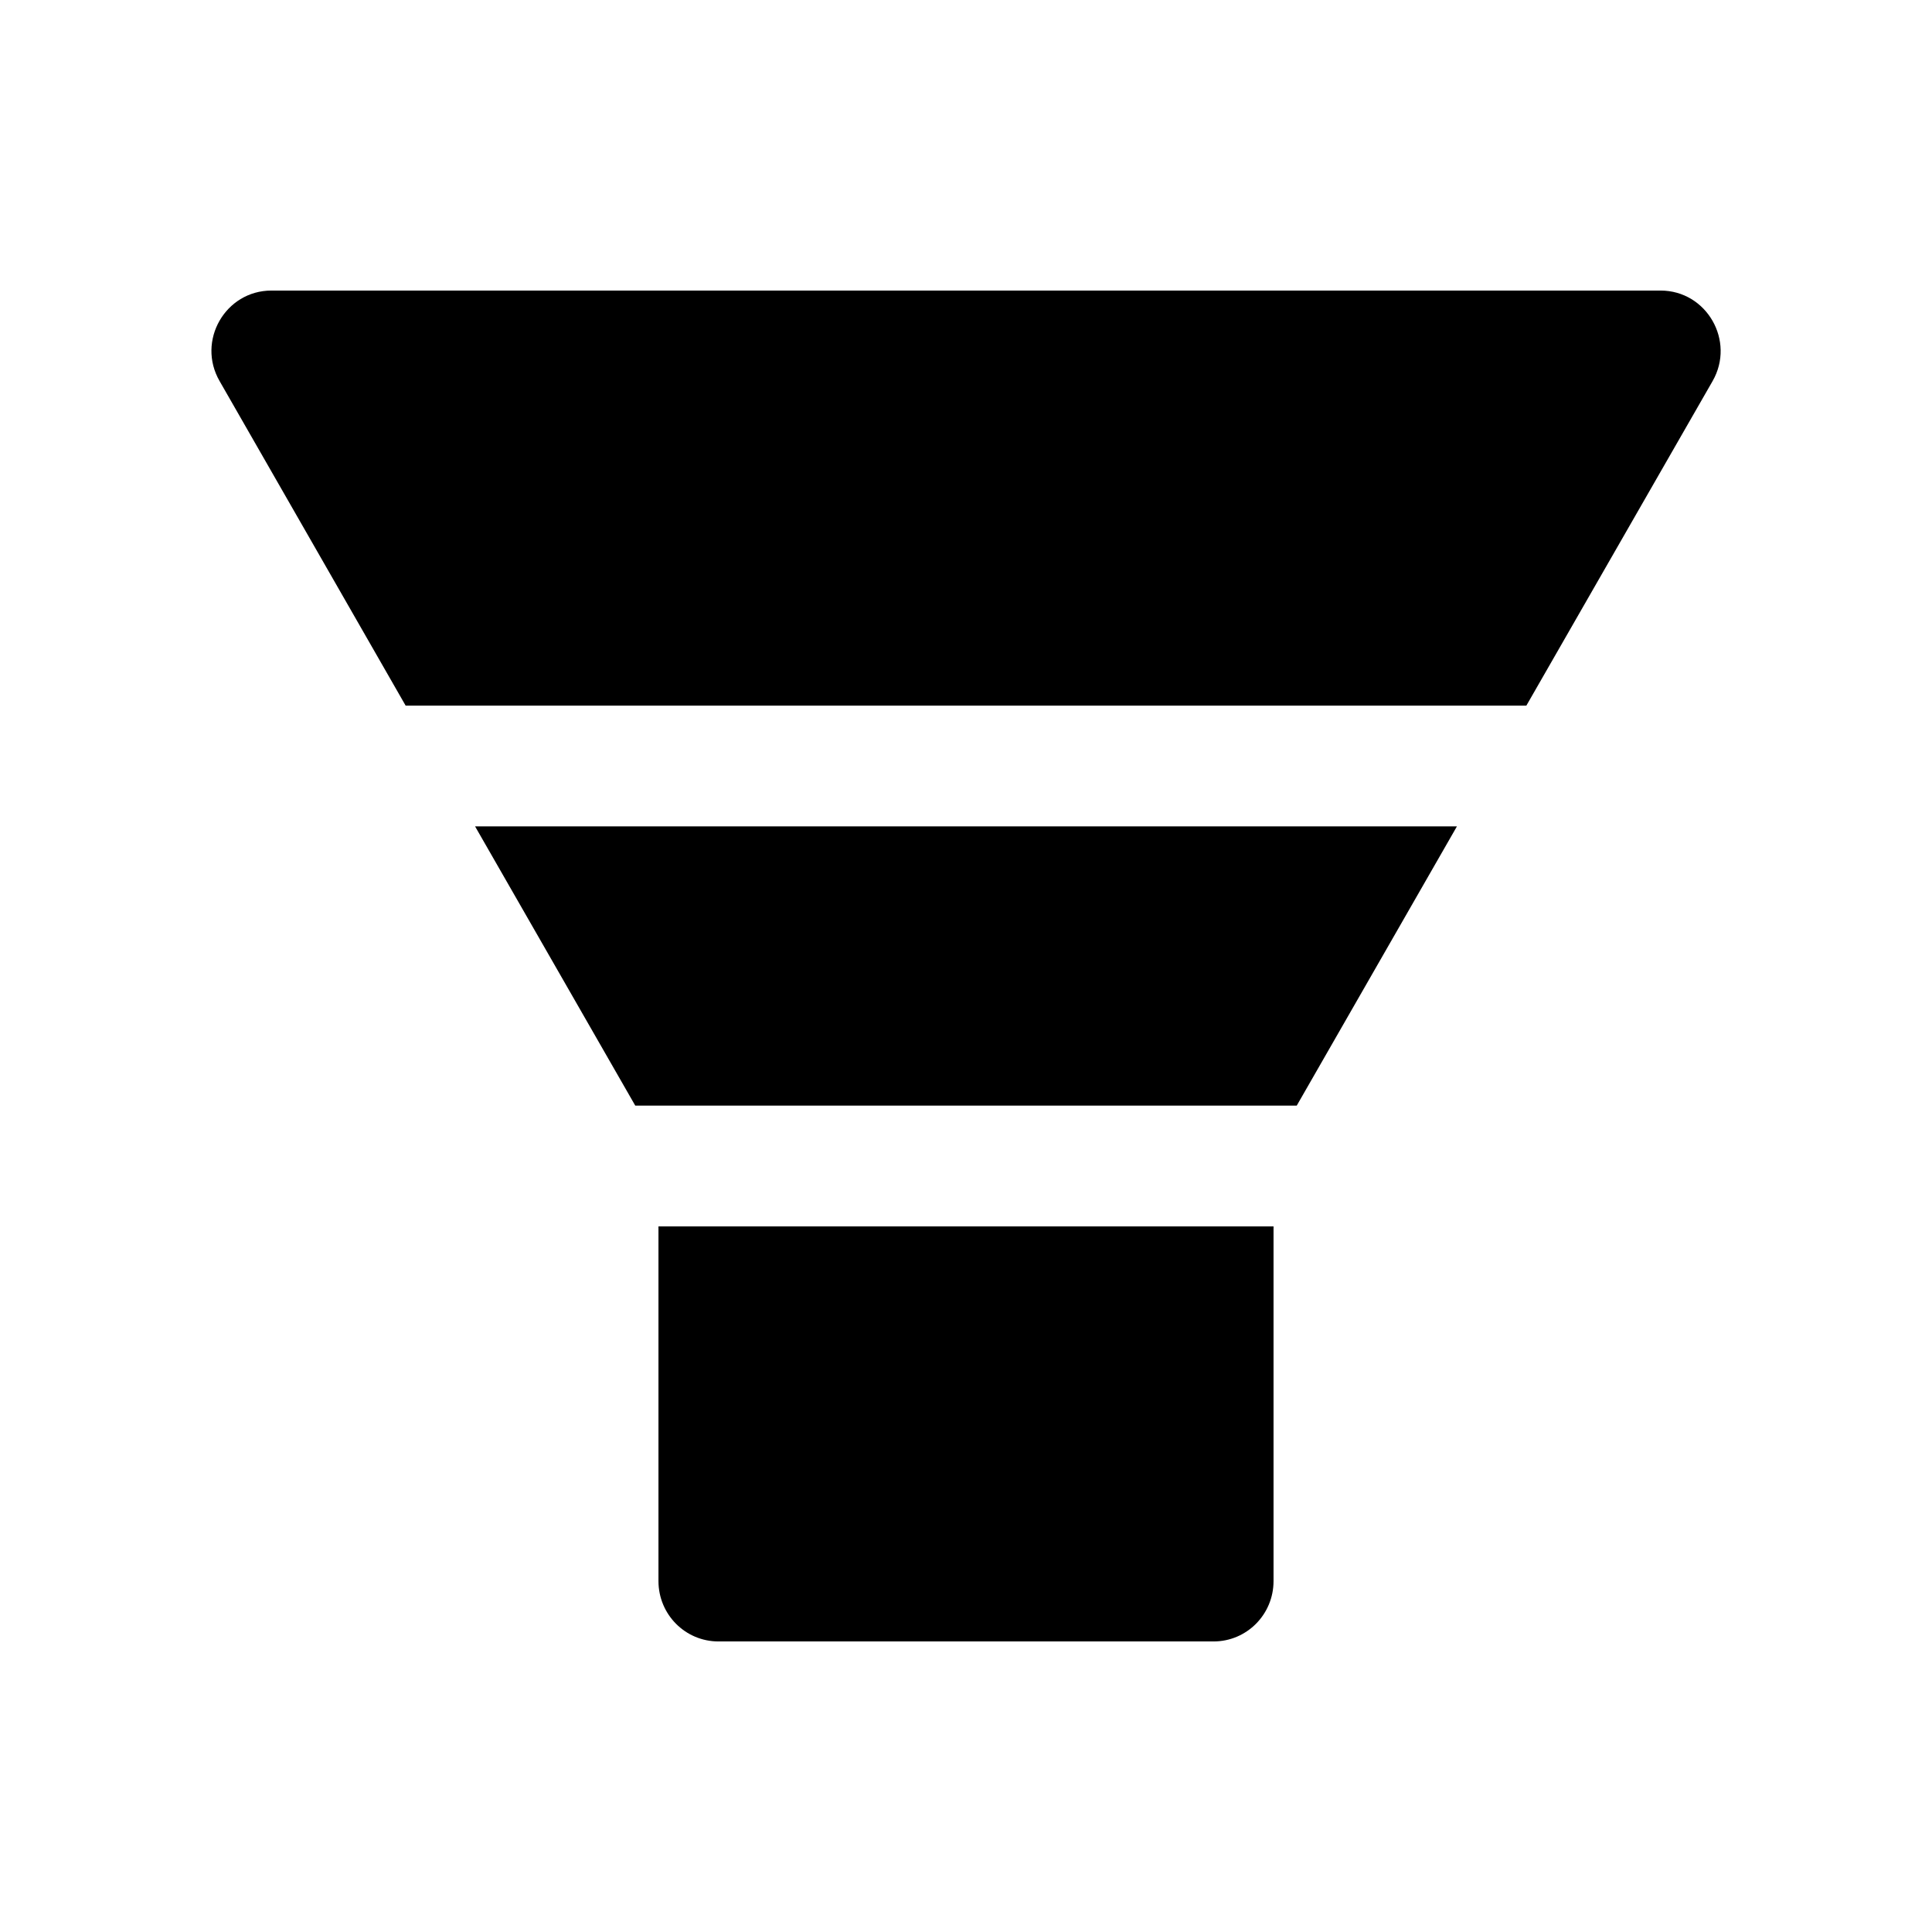 <?xml version="1.0" standalone="no"?>

<svg fill="#000000" width="800px" height="800px" viewBox="0 0 1024 1024" xmlns="http://www.w3.org/2000/svg" class="icon">
  <path d="M336.7 586h350.6l84.9-148H251.8zm543.4-432H143.9c-24.5 0-39.8 26.7-27.5 48L215 374h594l98.7-172c12.2-21.3-3.1-48-27.6-48zM349 838c0 17.7 14.2 32 31.8 32h262.4c17.6 0 31.8-14.3 31.8-32V650H349v188z"/>
</svg>